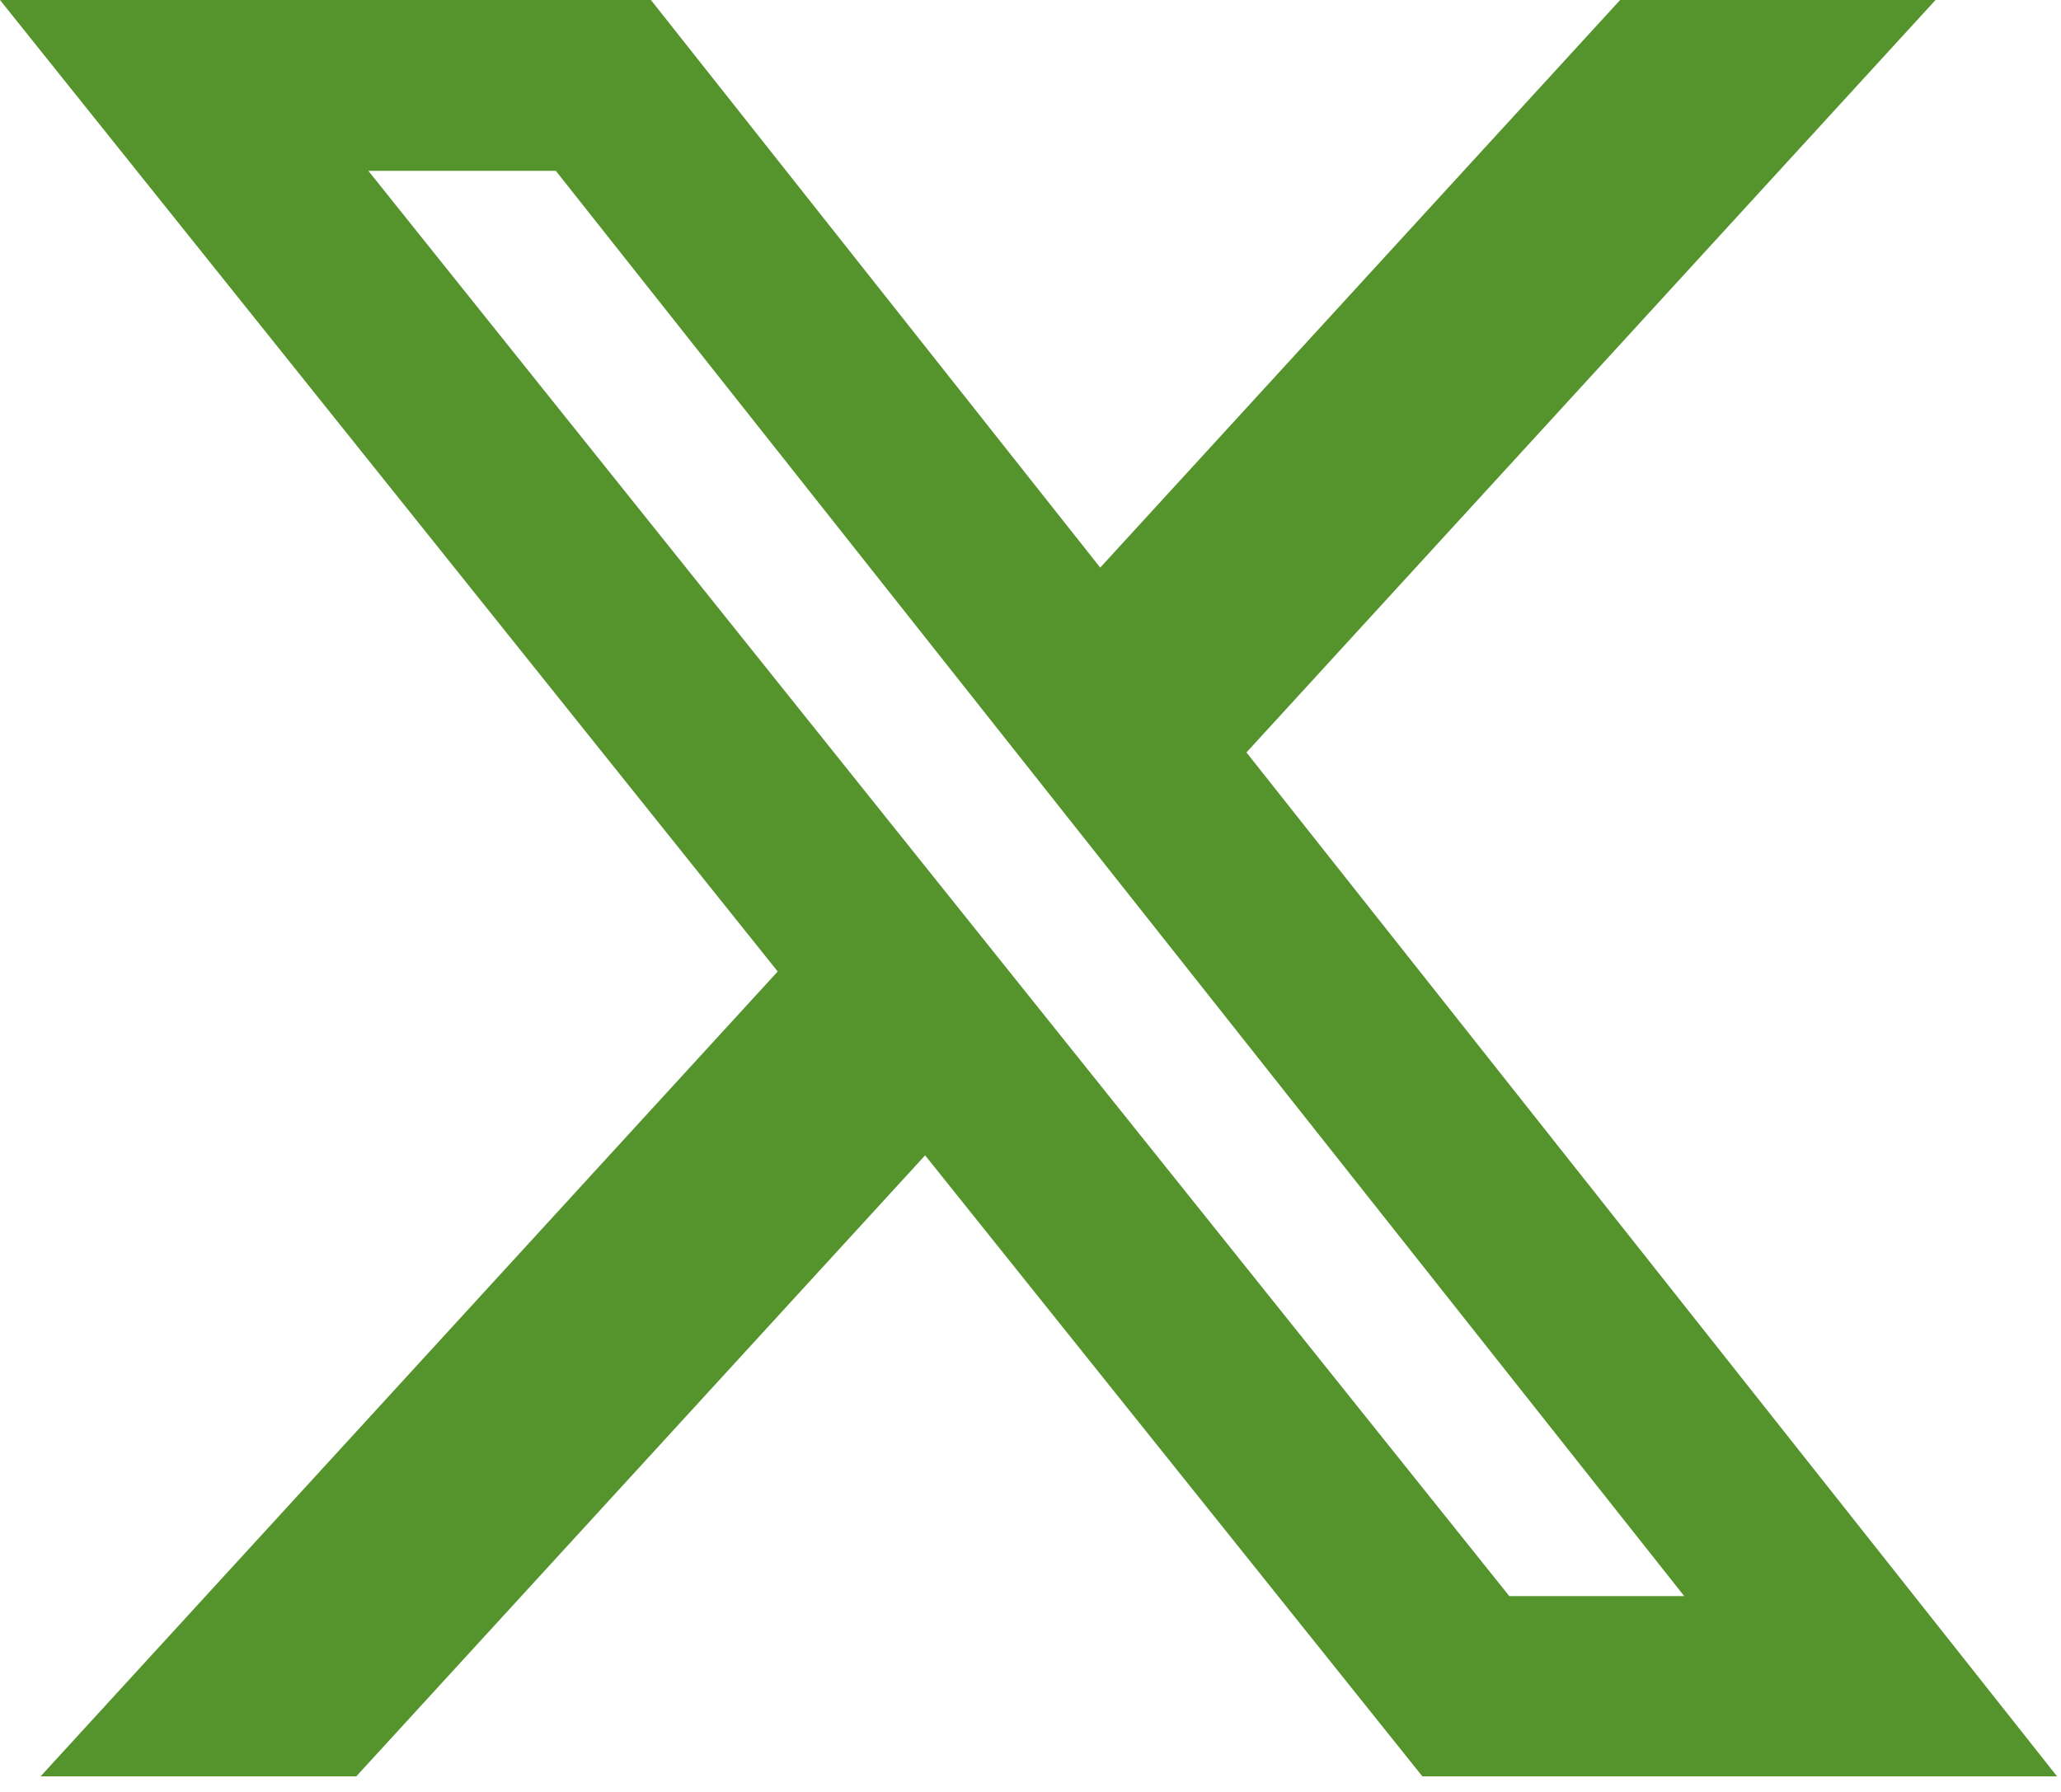 <svg width="23" height="20" viewBox="0 0 23 20" fill="none" xmlns="http://www.w3.org/2000/svg">
<path d="M18.08 0H21.6L13.91 8.398L22.956 19.826H15.873L10.324 12.895L3.976 19.826H0.453L8.679 10.843L0 0H7.264L12.278 6.335L18.08 0ZM16.843 17.814H18.795L6.203 1.907H4.111L16.843 17.814Z" fill="#55942D"/>
</svg>
